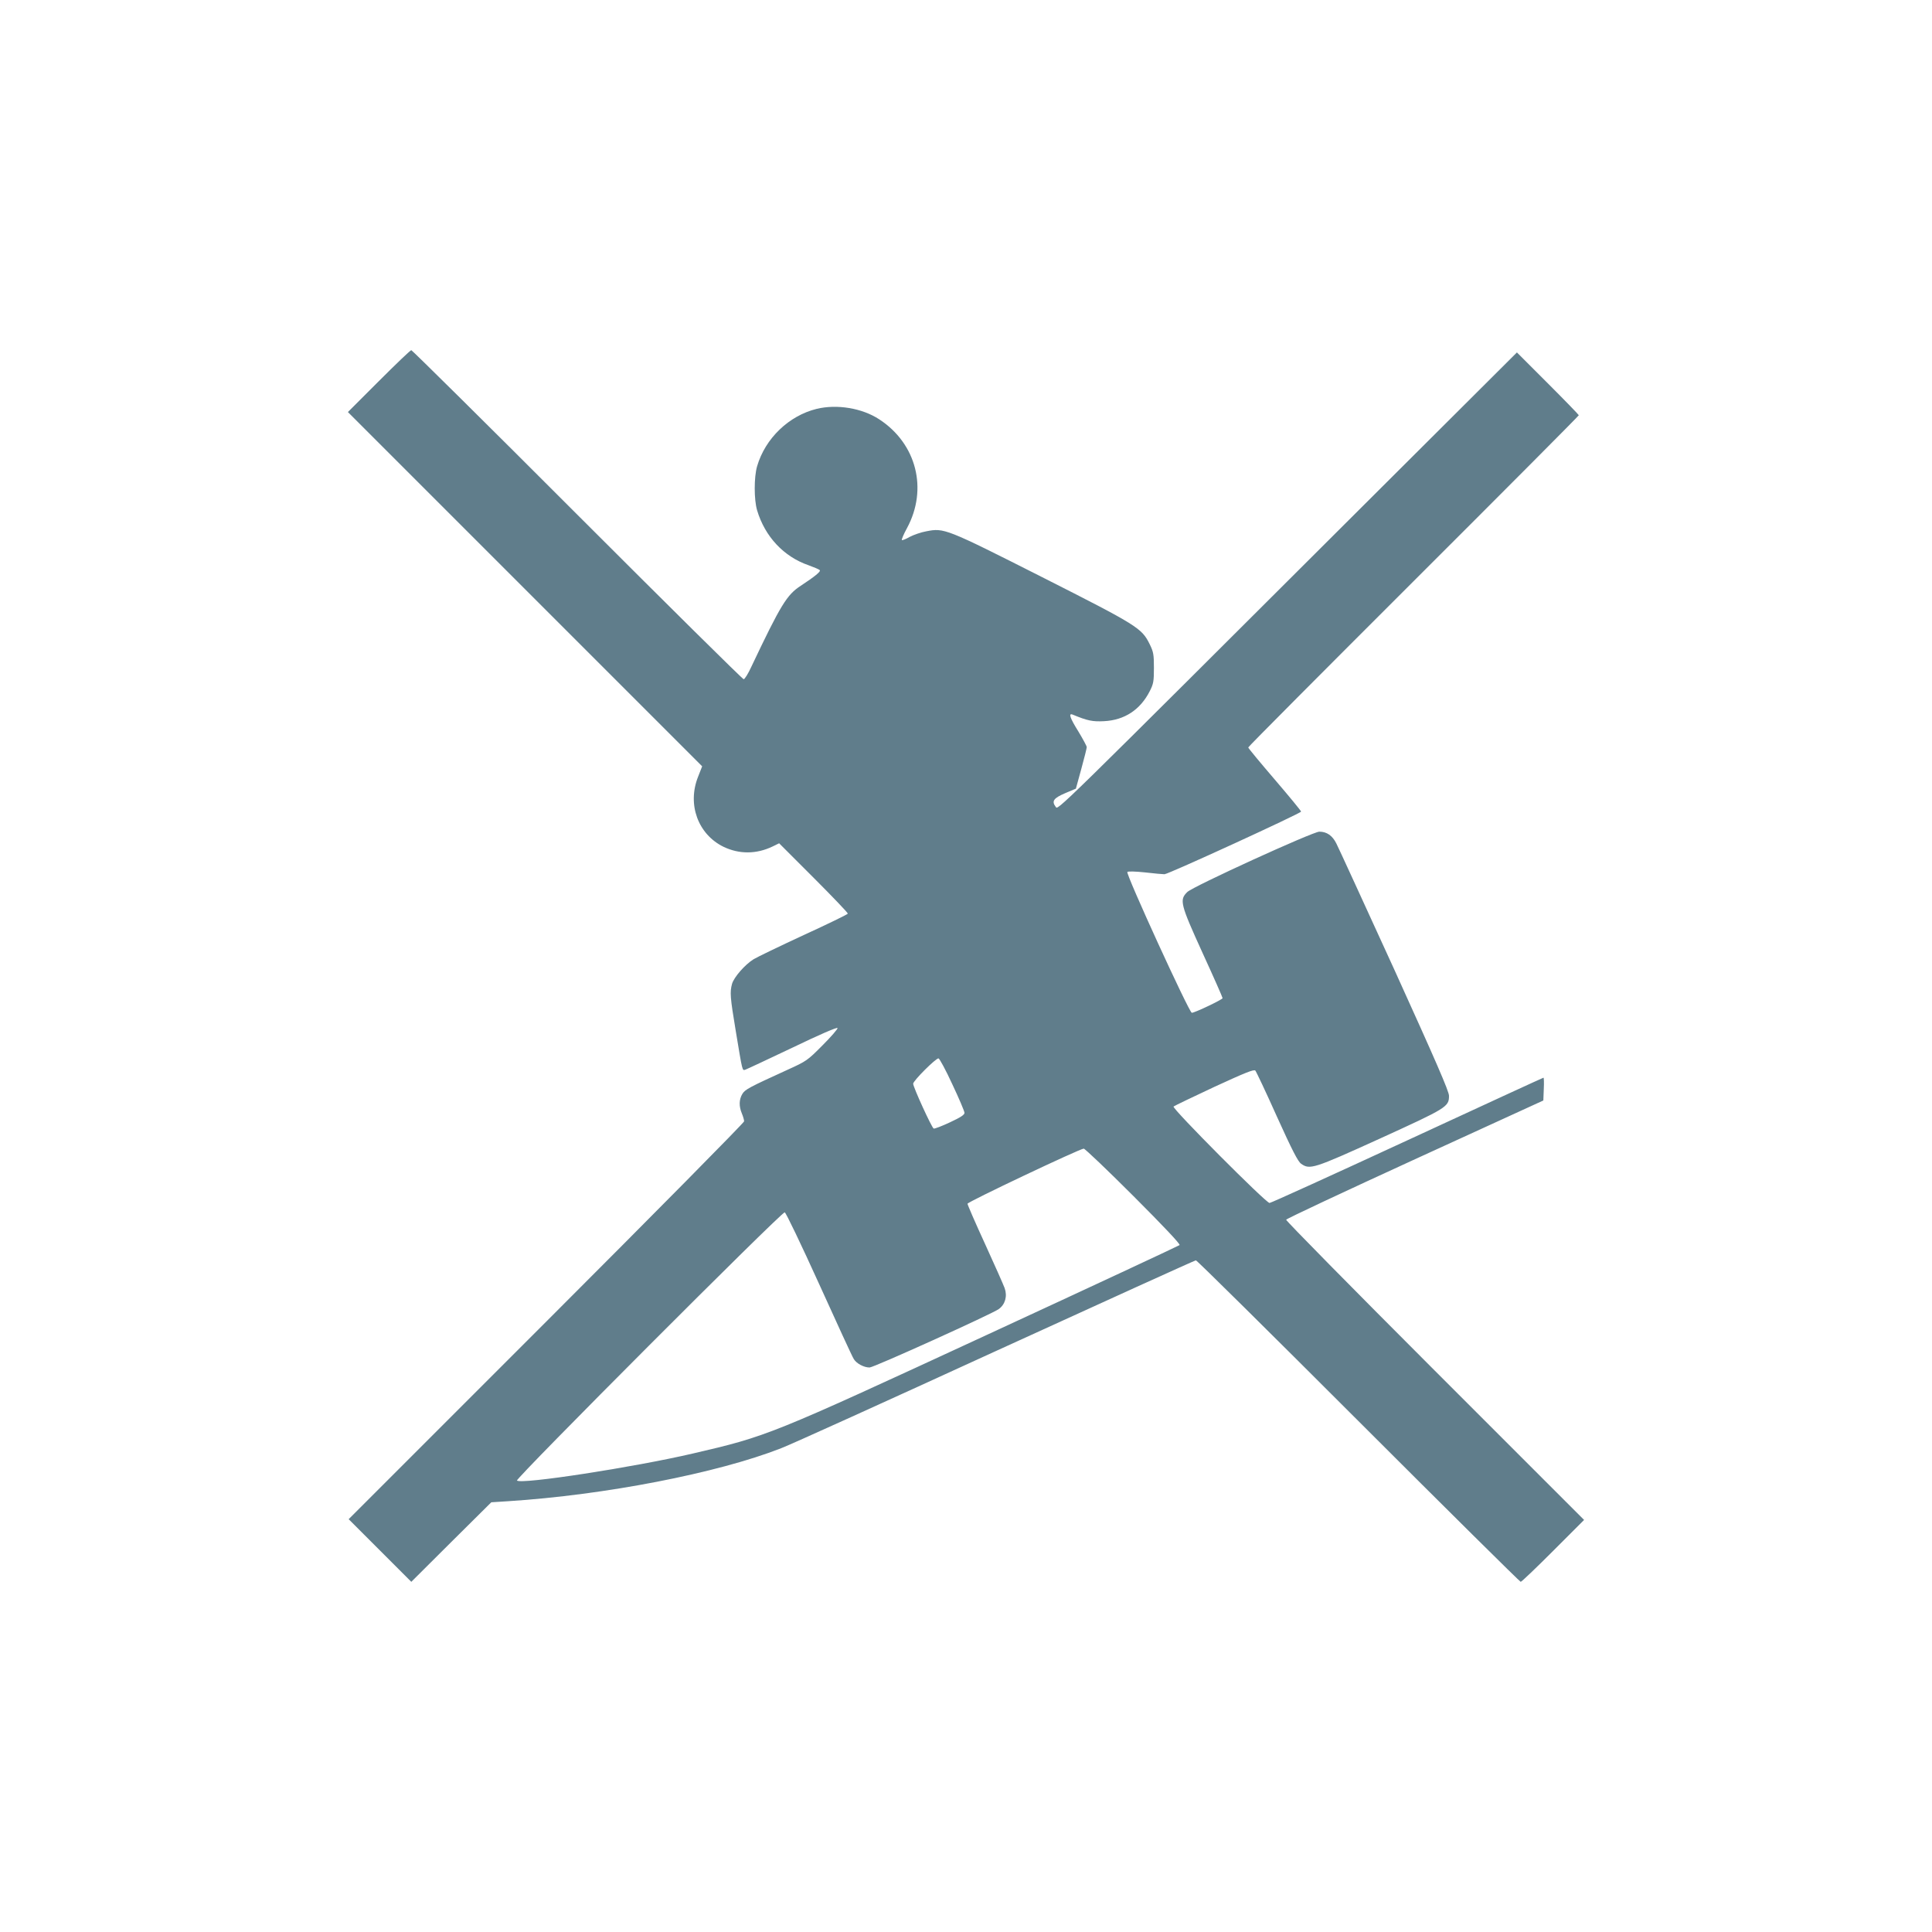 <?xml version="1.0" standalone="no"?>
<!DOCTYPE svg PUBLIC "-//W3C//DTD SVG 20010904//EN"
 "http://www.w3.org/TR/2001/REC-SVG-20010904/DTD/svg10.dtd">
<svg version="1.0" xmlns="http://www.w3.org/2000/svg"
 width="1280pt" height="1280pt" viewBox="0 0 1280 1280"
 preserveAspectRatio="xMidYMid meet">
<g transform="translate(0,1280) scale(0.1,-0.1)"
fill="#607d8b" stroke="none">
<path d="M2510 10275 l-205 -205 1174 -1174 1173 -1173 -27 -69 c-73 -183 -1
-381 168 -464 104 -50 218 -50 326 2 l43 21 229 -229 c126 -126 228 -233 226
-237 -1 -5 -133 -69 -292 -142 -160 -74 -309 -146 -332 -160 -58 -36 -130
-119 -143 -163 -15 -56 -13 -87 25 -315 45 -271 42 -260 63 -254 9 3 150 69
312 146 174 84 296 137 299 130 2 -6 -43 -58 -100 -115 -99 -100 -107 -105
-228 -160 -261 -119 -285 -132 -303 -162 -22 -37 -23 -81 -3 -129 8 -19 15
-43 15 -52 0 -9 -589 -605 -1310 -1326 l-1310 -1310 207 -207 208 -208 265
264 265 263 110 7 c642 41 1389 186 1810 351 61 23 701 313 1423 644 722 330
1319 601 1325 601 7 0 491 -479 1077 -1065 586 -586 1070 -1065 1075 -1065 6
0 102 92 215 205 l205 205 -989 989 c-544 544 -987 994 -985 1000 3 7 387 187
854 401 l850 389 3 76 c2 41 1 75 -2 75 -3 0 -409 -187 -902 -415 -493 -228
-904 -415 -913 -415 -24 0 -648 627 -636 639 6 5 127 63 270 130 202 93 263
118 272 108 6 -7 71 -144 143 -305 101 -223 139 -297 160 -312 58 -41 81 -34
521 166 445 203 459 211 459 284 0 30 -86 227 -360 831 -199 435 -372 813
-386 840 -26 53 -64 79 -113 79 -43 0 -838 -363 -875 -400 -53 -52 -47 -78
102 -405 73 -159 132 -293 132 -298 0 -9 -184 -97 -204 -97 -17 0 -439 921
-427 933 5 5 53 4 118 -3 59 -7 117 -12 128 -12 25 0 905 404 905 415 0 5 -79
101 -175 213 -96 112 -175 207 -175 212 0 5 493 500 1095 1101 602 601 1095
1096 1095 1100 0 3 -92 98 -205 211 l-205 205 -953 -950 c-2148 -2143 -2086
-2082 -2103 -2060 -28 37 -14 57 63 90 l71 30 36 131 c20 73 36 137 36 144 0
7 -25 53 -55 103 -58 93 -68 125 -37 112 97 -40 130 -47 207 -43 135 7 239 75
302 198 25 49 28 65 28 155 0 89 -3 106 -28 157 -53 107 -78 123 -714 445
-639 323 -648 326 -766 303 -34 -6 -83 -23 -110 -37 -26 -15 -49 -24 -52 -21
-3 3 12 39 34 79 140 259 63 560 -184 721 -113 74 -280 102 -415 69 -183 -45
-340 -195 -394 -380 -21 -72 -21 -221 0 -292 52 -174 176 -307 341 -364 36
-13 69 -27 74 -32 9 -9 -32 -42 -126 -104 -92 -60 -132 -125 -327 -536 -21
-46 -44 -83 -51 -83 -7 0 -503 491 -1102 1090 -599 600 -1095 1090 -1100 1090
-6 0 -102 -92 -215 -205z m3800 -4660 c44 -93 80 -178 80 -188 0 -13 -26 -30
-97 -63 -53 -25 -101 -43 -107 -41 -13 5 -136 275 -136 297 0 20 152 171 168
168 7 -2 49 -79 92 -173z m1200 -740 c199 -199 311 -318 305 -324 -6 -5 -580
-273 -1277 -595 -1440 -666 -1453 -671 -1948 -786 -391 -91 -1136 -206 -1165
-179 -12 12 1754 1781 1774 1777 8 -2 109 -213 227 -473 117 -258 220 -483
230 -498 17 -30 67 -57 105 -57 28 0 812 355 856 387 43 31 58 86 39 139 -8
22 -66 153 -130 293 -64 139 -116 259 -116 266 0 12 743 364 770 365 8 0 157
-142 330 -315z"/>
</g>
</svg>
